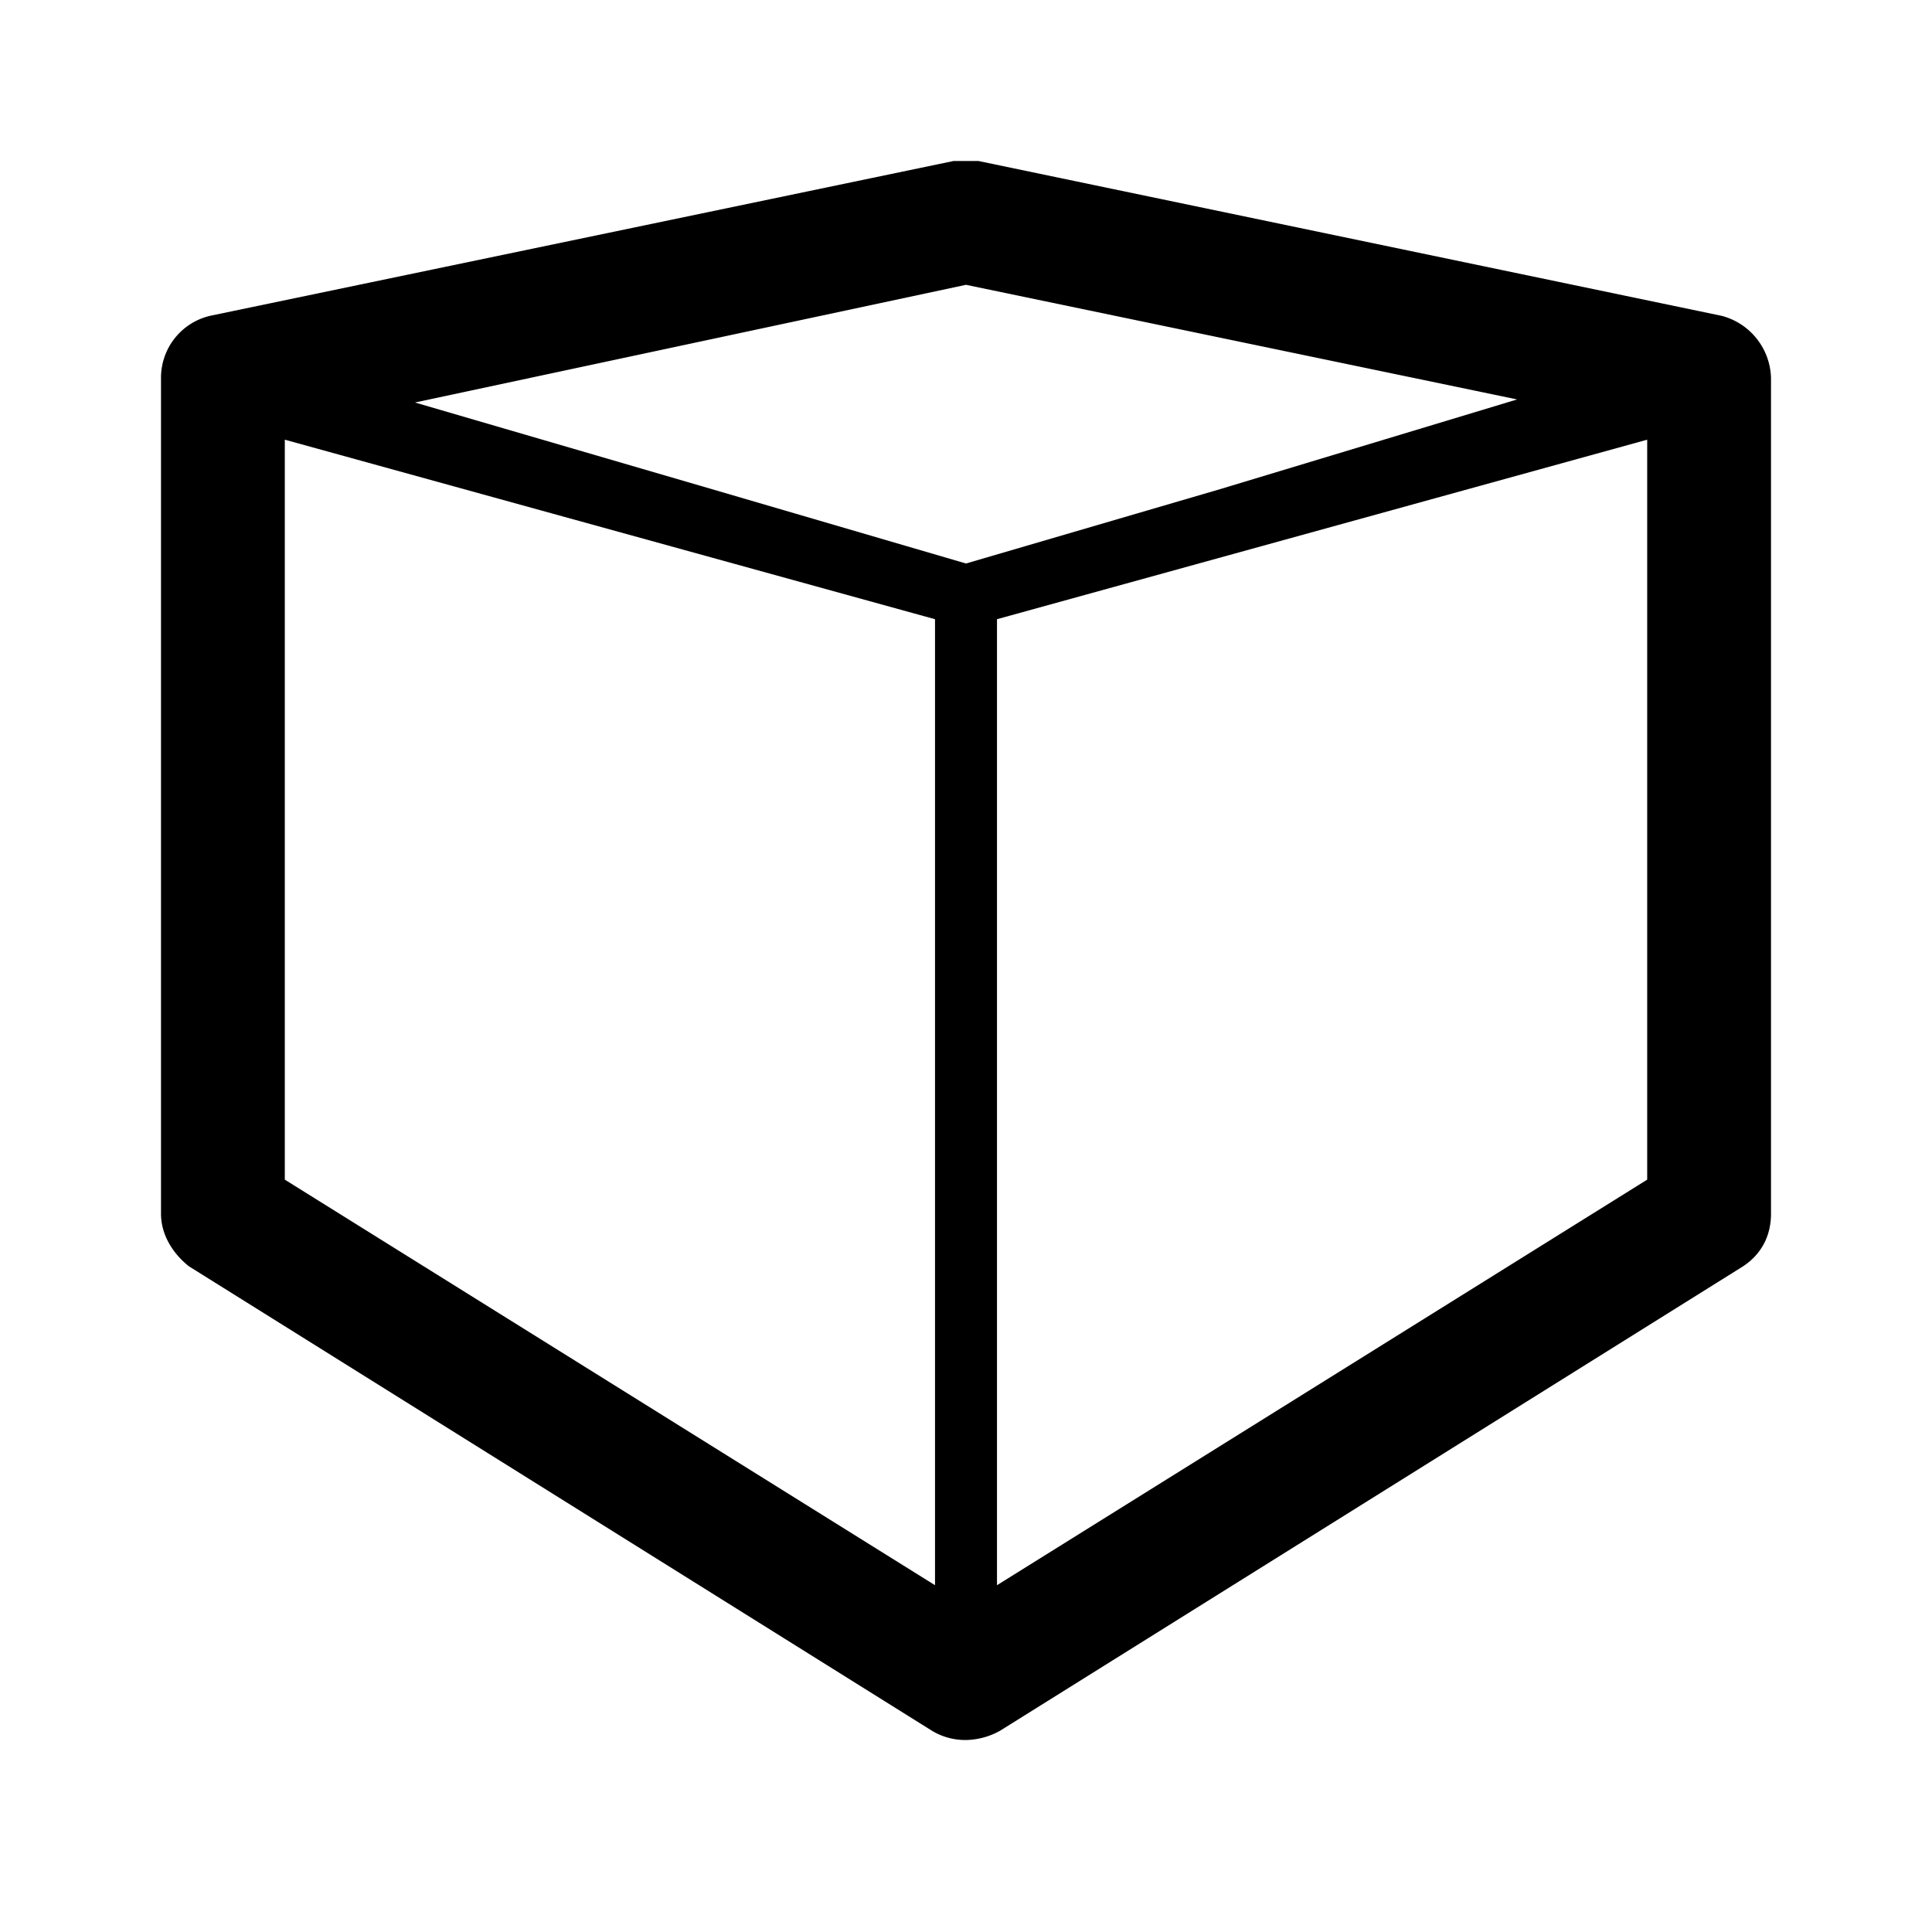 <svg xmlns="http://www.w3.org/2000/svg" width="24" height="24" fill="currentColor" class="mi-connect mi-model-ortho" viewBox="0 0 24 24">
  <path d="M21.385 3.923a.82.82 0 0 1 .615.77v10.384c0 .27-.115.5-.346.653l-9.231 5.77a.9.9 0 0 1-.423.115.8.8 0 0 1-.423-.115l-9.231-5.77c-.192-.153-.346-.384-.346-.653V4.692a.79.79 0 0 1 .615-.77L11.845 2h.31zM3.538 14.654l8.077 5.038v-12l-8.077-2.23zm8.847-6.962v12l8.077-5.038V5.462zM5.155 5l3.69 1.077L12 7l3.154-.923 3.692-1.115L12 3.538z"/>
</svg>